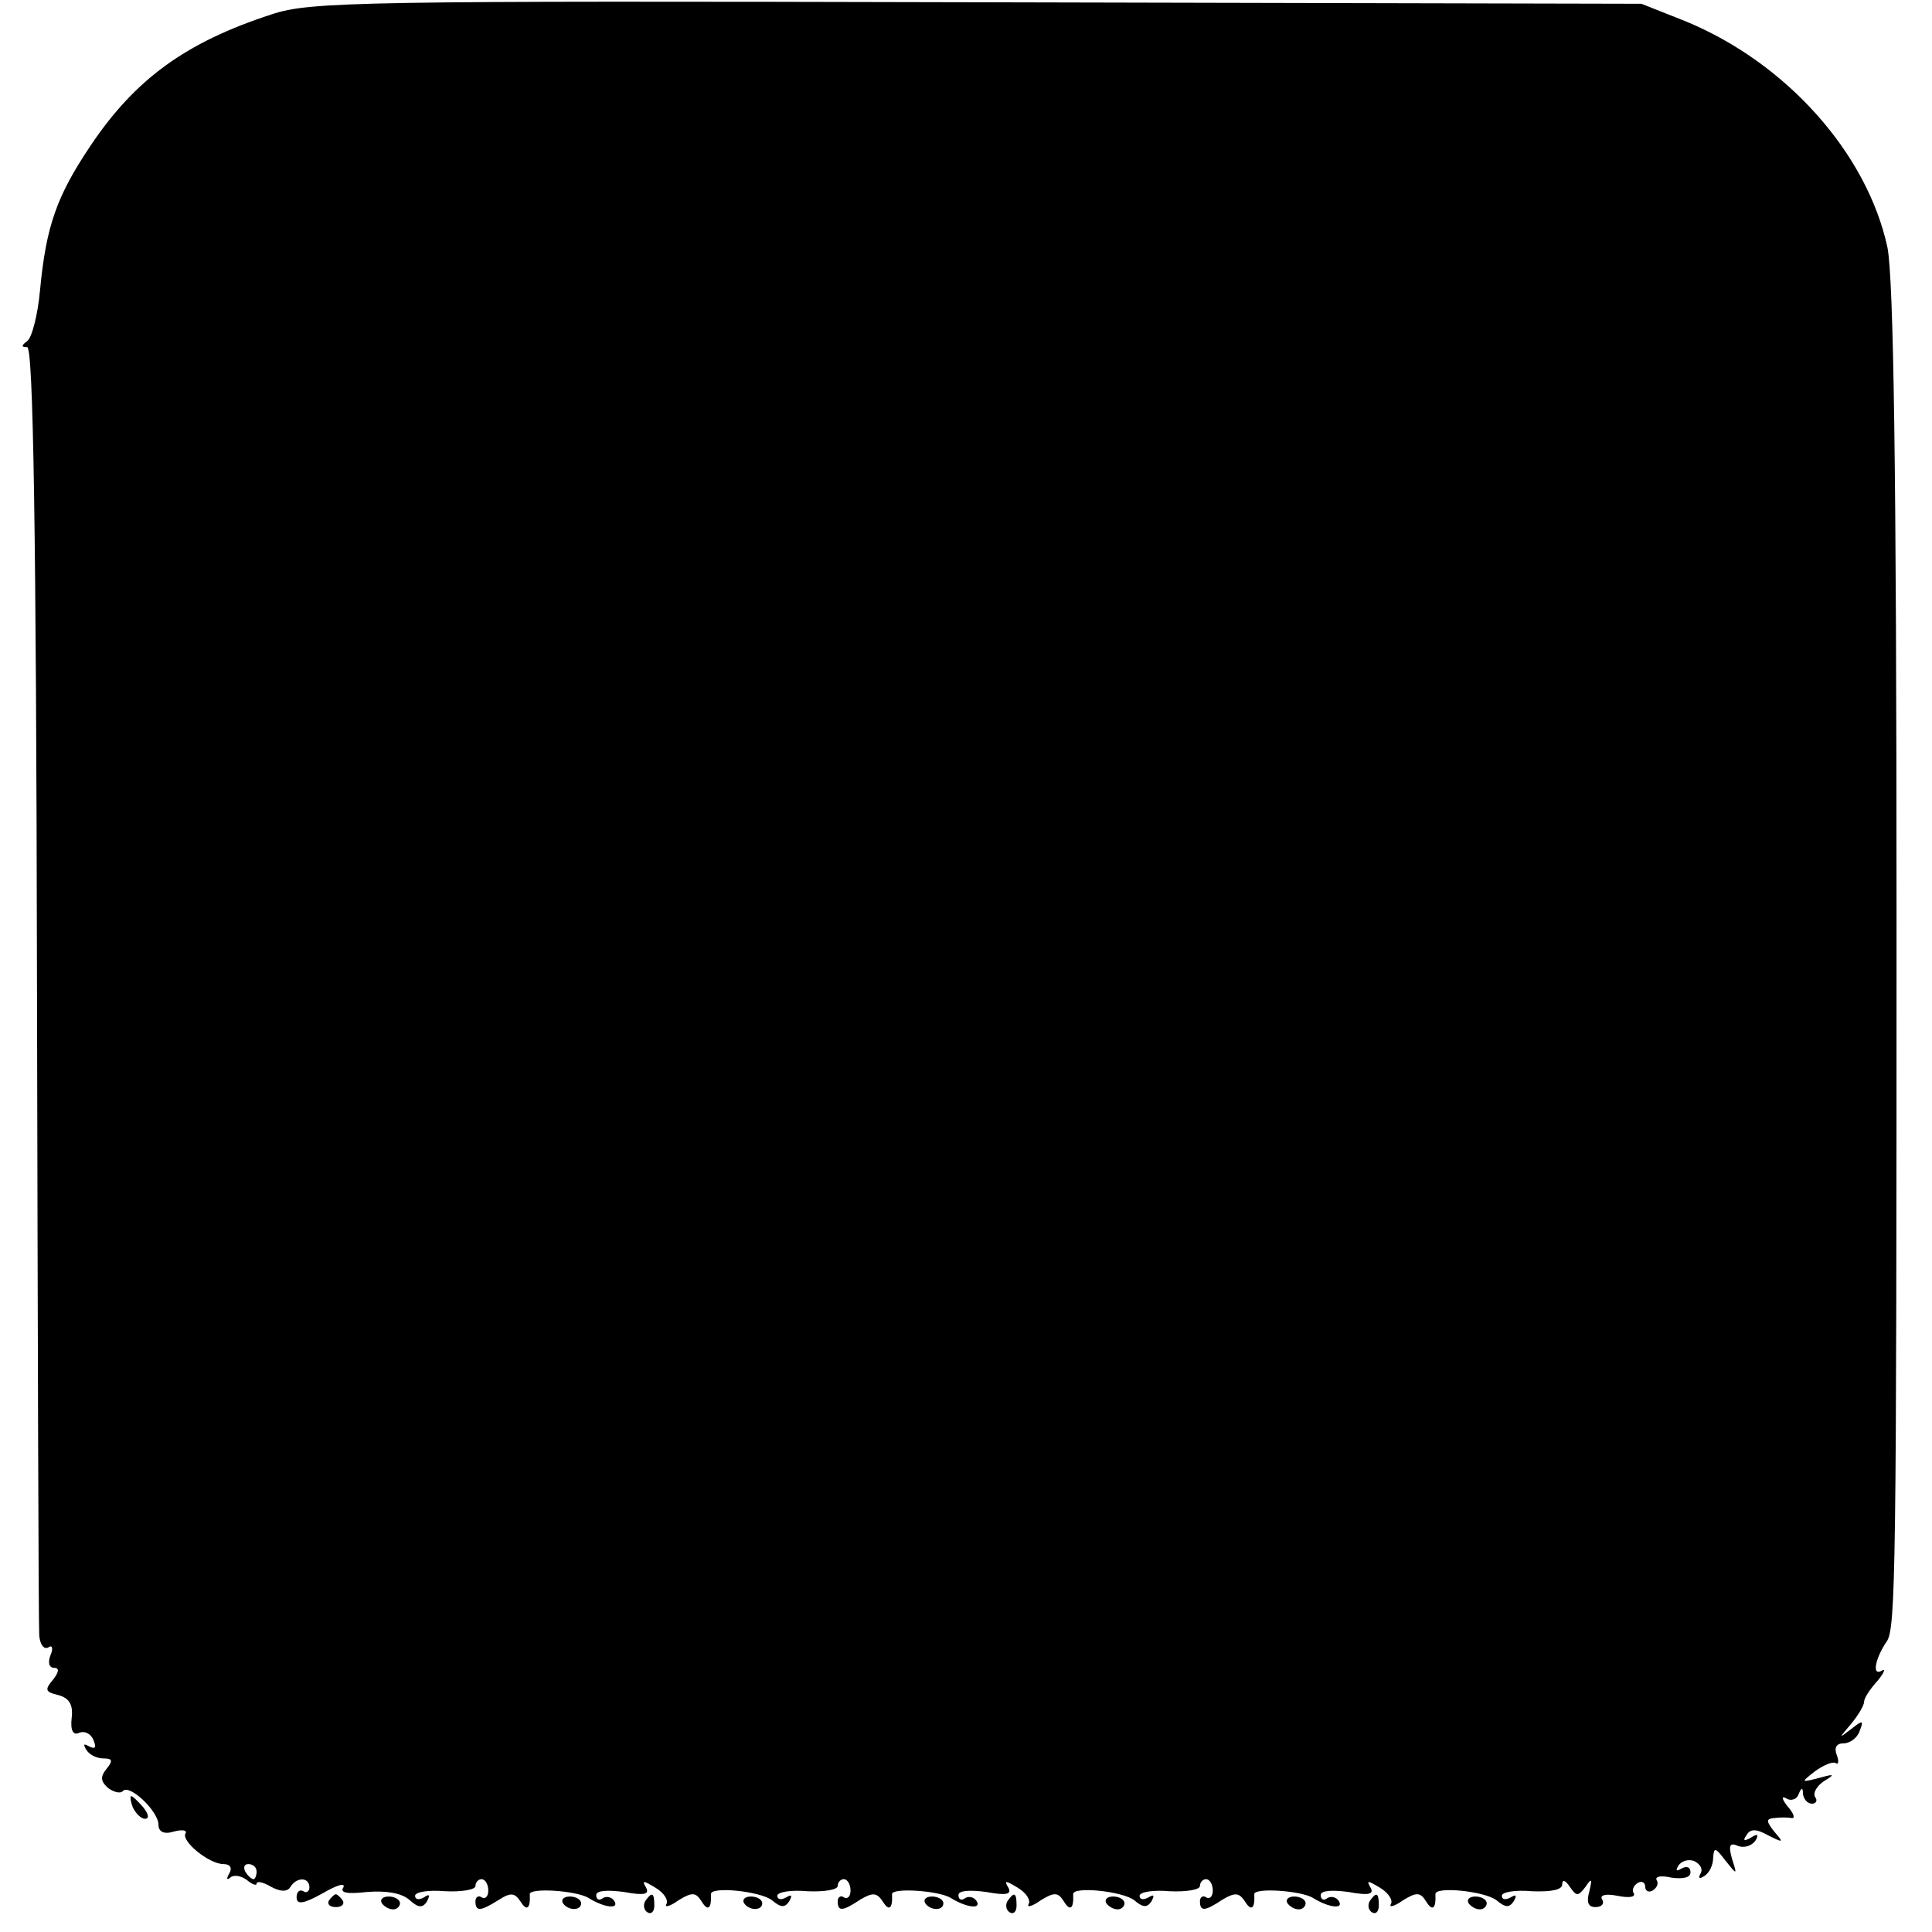 <?xml version="1.0" standalone="no"?>
<!DOCTYPE svg PUBLIC "-//W3C//DTD SVG 20010904//EN"
 "http://www.w3.org/TR/2001/REC-SVG-20010904/DTD/svg10.dtd">
<svg version="1.0" xmlns="http://www.w3.org/2000/svg"
 width="256pt" height="256pt" viewBox="0 0 256 256"
 preserveAspectRatio="xMidYMid meet">
<g transform="translate(0,256) scale(0.1,-0.1)"
fill="#000000" stroke="none">
<path d="M360 2541 c-114 -37 -181 -86 -240 -174 -45 -67 -59 -107 -67 -192
-3 -33 -11 -63 -17 -67 -8 -6 -8 -8 0 -8 8 0 12 -236 13 -842 1 -464 2 -853 3
-865 1 -12 6 -19 12 -16 5 4 7 -1 3 -10 -4 -10 -2 -17 5 -17 7 0 6 -6 -2 -16
-11 -13 -10 -16 7 -20 15 -4 20 -13 18 -30 -2 -17 2 -24 10 -20 8 3 16 -2 19
-10 4 -10 2 -12 -6 -8 -7 4 -8 3 -4 -4 4 -7 14 -12 23 -12 12 0 13 -3 4 -14
-8 -10 -8 -16 2 -25 8 -6 17 -8 20 -4 9 9 47 -27 47 -45 0 -9 7 -13 20 -9 11
3 18 2 16 -2 -7 -10 31 -41 50 -41 9 0 12 -5 8 -12 -4 -7 -4 -10 1 -6 4 4 14
3 22 -3 7 -6 13 -8 13 -5 0 4 9 2 19 -4 13 -7 22 -7 26 0 8 13 25 13 25 -1 0
-5 -4 -8 -8 -5 -5 3 -9 -1 -9 -8 0 -10 9 -9 34 5 19 11 31 15 28 8 -5 -7 5 -9
31 -6 25 2 45 -1 56 -10 12 -11 18 -12 24 -2 4 8 3 10 -4 5 -7 -4 -12 -3 -12
2 0 5 18 8 40 6 22 -1 40 2 40 7 0 5 4 9 8 9 5 0 9 -7 9 -15 0 -8 -4 -12 -9
-9 -4 3 -8 0 -8 -5 0 -14 6 -14 30 1 17 11 22 10 30 -2 8 -13 13 -9 12 10 -1
9 62 5 78 -5 21 -13 41 -15 34 -4 -3 5 -10 7 -15 4 -5 -4 -9 -2 -9 4 0 6 15 7
37 4 27 -5 34 -3 29 6 -6 10 -3 9 12 0 12 -7 18 -17 15 -22 -3 -5 5 -3 16 5
18 11 23 11 31 -2 8 -13 13 -9 12 10 -1 11 66 4 81 -8 12 -10 17 -10 23 -1 4
8 3 9 -4 5 -7 -4 -12 -3 -12 2 0 5 18 8 40 6 22 -1 40 2 40 7 0 5 4 9 8 9 5 0
9 -7 9 -15 0 -8 -4 -12 -9 -9 -4 3 -8 0 -8 -5 0 -14 6 -14 30 2 17 10 22 9 30
-3 8 -13 13 -9 12 10 -1 9 62 5 78 -5 21 -13 41 -15 34 -4 -3 5 -10 7 -15 4
-5 -4 -9 -2 -9 4 0 6 15 7 37 4 27 -5 34 -3 29 6 -6 10 -3 9 12 0 12 -7 18
-17 15 -22 -3 -5 5 -3 16 5 18 11 23 11 31 -2 8 -13 13 -9 12 10 -1 11 66 4
81 -8 12 -10 17 -10 23 -1 4 8 3 9 -4 5 -7 -4 -12 -3 -12 2 0 5 18 8 40 6 22
-1 40 2 40 7 0 5 4 9 8 9 5 0 9 -7 9 -15 0 -8 -4 -12 -9 -9 -4 3 -8 0 -8 -5 0
-14 6 -14 30 2 17 10 22 9 30 -3 8 -13 13 -9 12 10 -1 9 62 5 78 -5 21 -13 41
-15 34 -4 -3 5 -10 7 -15 4 -5 -4 -9 -2 -9 4 0 6 15 7 37 4 27 -5 34 -3 29 6
-6 10 -3 9 12 0 12 -7 18 -17 15 -22 -3 -5 5 -3 16 5 18 11 23 11 31 -2 8 -13
13 -9 12 10 -1 11 66 4 81 -8 12 -10 17 -10 23 -1 4 8 3 9 -4 5 -7 -4 -12 -3
-12 2 0 5 18 8 40 6 26 -1 40 2 40 9 0 7 4 6 10 -3 9 -13 11 -13 21 0 8 12 9
11 5 -6 -4 -14 -2 -21 8 -21 9 0 12 5 9 10 -4 6 5 8 20 5 15 -3 24 -2 22 3 -3
4 -1 10 5 14 5 3 10 1 10 -5 0 -6 5 -8 10 -5 6 4 8 10 5 14 -2 5 7 6 20 3 15
-2 25 0 25 7 0 7 -5 9 -12 5 -7 -4 -8 -3 -4 4 4 6 13 9 21 6 8 -4 12 -11 8
-17 -3 -6 -1 -7 5 -3 7 4 12 15 12 24 1 15 3 14 16 -3 16 -20 16 -20 9 2 -5
18 -3 22 8 17 8 -3 18 0 23 7 5 8 3 10 -6 4 -9 -5 -11 -4 -6 3 5 9 13 9 29 0
20 -10 21 -10 8 5 -11 14 -11 17 0 18 8 1 18 1 23 0 5 -1 3 6 -5 15 -8 10 -9
15 -2 11 6 -4 14 -1 16 5 4 10 6 10 6 1 1 -7 6 -13 12 -13 5 0 8 4 4 9 -3 6 3
15 12 21 15 9 14 10 -7 4 -24 -6 -24 -6 -5 9 11 8 23 13 27 11 4 -3 5 2 2 10
-4 10 -1 16 9 16 8 0 18 7 21 16 6 15 4 15 -11 3 -17 -13 -17 -13 0 7 9 11 17
24 17 29 0 5 8 17 18 28 9 11 11 17 5 13 -13 -7 -8 17 7 39 12 17 13 95 13
955 0 606 -4 850 -12 892 -27 125 -134 245 -268 300 l-58 23 -880 2 c-820 2
-884 1 -935 -16z m-20 -2461 c0 -5 -2 -10 -4 -10 -3 0 -8 5 -11 10 -3 6 -1 10
4 10 6 0 11 -4 11 -10z"/>
<path d="M176 165 c4 -8 11 -15 16 -15 6 0 5 6 -2 15 -7 8 -14 15 -16 15 -2 0
-1 -7 2 -15z"/>
<path d="M436 42 c-3 -5 1 -9 9 -9 8 0 12 4 9 9 -3 4 -7 8 -9 8 -2 0 -6 -4 -9
-8z"/>
<path d="M506 38 c3 -4 9 -8 15 -8 5 0 9 4 9 8 0 5 -7 9 -15 9 -8 0 -12 -4 -9
-9z"/>
<path d="M746 38 c7 -10 24 -10 24 0 0 5 -7 9 -15 9 -8 0 -12 -4 -9 -9z"/>
<path d="M855 41 c-3 -5 -2 -12 3 -15 5 -3 9 1 9 9 0 17 -3 19 -12 6z"/>
<path d="M986 38 c7 -10 24 -10 24 0 0 5 -7 9 -15 9 -8 0 -12 -4 -9 -9z"/>
<path d="M1226 38 c7 -10 24 -10 24 0 0 5 -7 9 -15 9 -8 0 -12 -4 -9 -9z"/>
<path d="M1335 41 c-3 -5 -2 -12 3 -15 5 -3 9 1 9 9 0 17 -3 19 -12 6z"/>
<path d="M1466 38 c3 -4 9 -8 15 -8 5 0 9 4 9 8 0 5 -7 9 -15 9 -8 0 -12 -4
-9 -9z"/>
<path d="M1706 38 c3 -4 9 -8 15 -8 5 0 9 4 9 8 0 5 -7 9 -15 9 -8 0 -12 -4
-9 -9z"/>
<path d="M1815 41 c-3 -5 -2 -12 3 -15 5 -3 9 1 9 9 0 17 -3 19 -12 6z"/>
<path d="M1946 38 c3 -4 9 -8 15 -8 5 0 9 4 9 8 0 5 -7 9 -15 9 -8 0 -12 -4
-9 -9z"/>
</g>
</svg>
